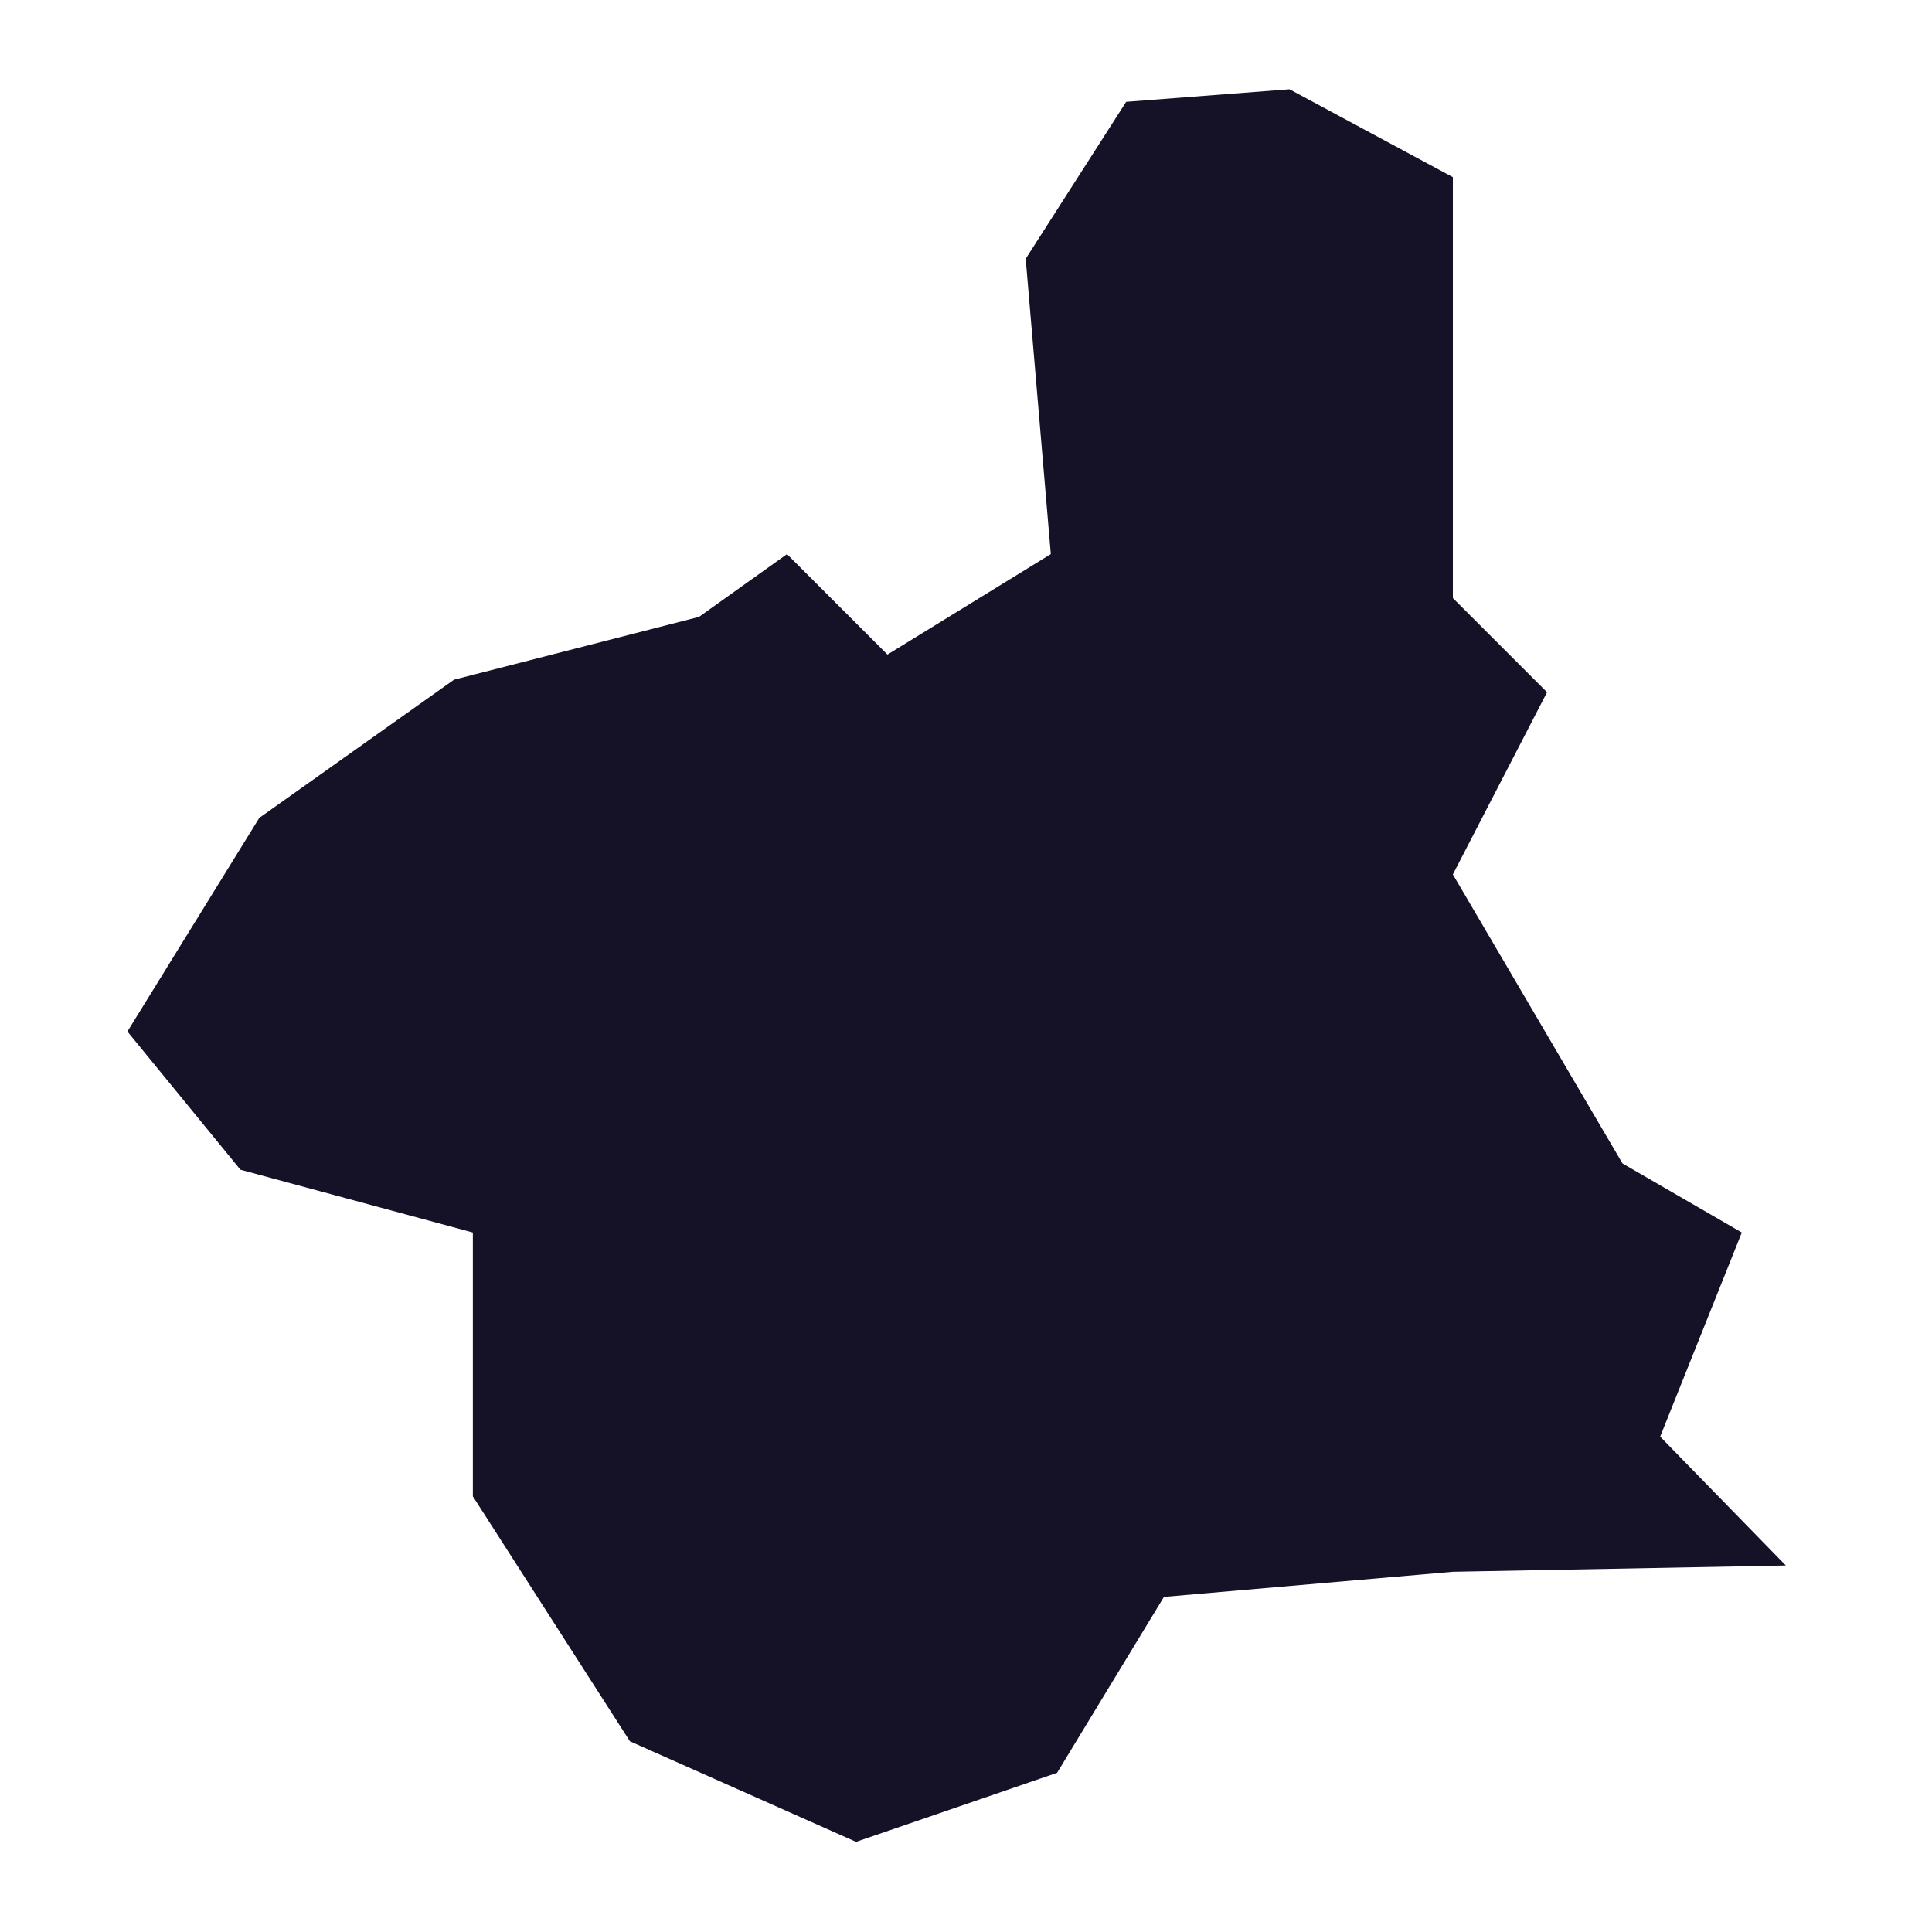 <svg xmlns="http://www.w3.org/2000/svg" id="Capa_1" viewBox="0 0 200 200"><defs><style>      .cls-1 {        fill: #151228;      }    </style></defs><polygon class="cls-1" points="13.19 106.78 24.89 121.09 48.95 127.59 48.95 154.9 65.21 180.26 88.62 190.67 109.43 183.52 120.49 165.31 150.4 162.71 184.87 162.06 171.86 148.72 180.31 127.59 167.96 120.44 150.4 90.52 160.15 71.66 150.4 61.91 150.4 18.34 133.49 9.24 116.58 10.54 106.18 26.79 108.78 57.36 91.87 67.76 81.47 57.36 72.36 63.86 47 70.36 26.84 84.67 13.19 106.78"></polygon></svg>